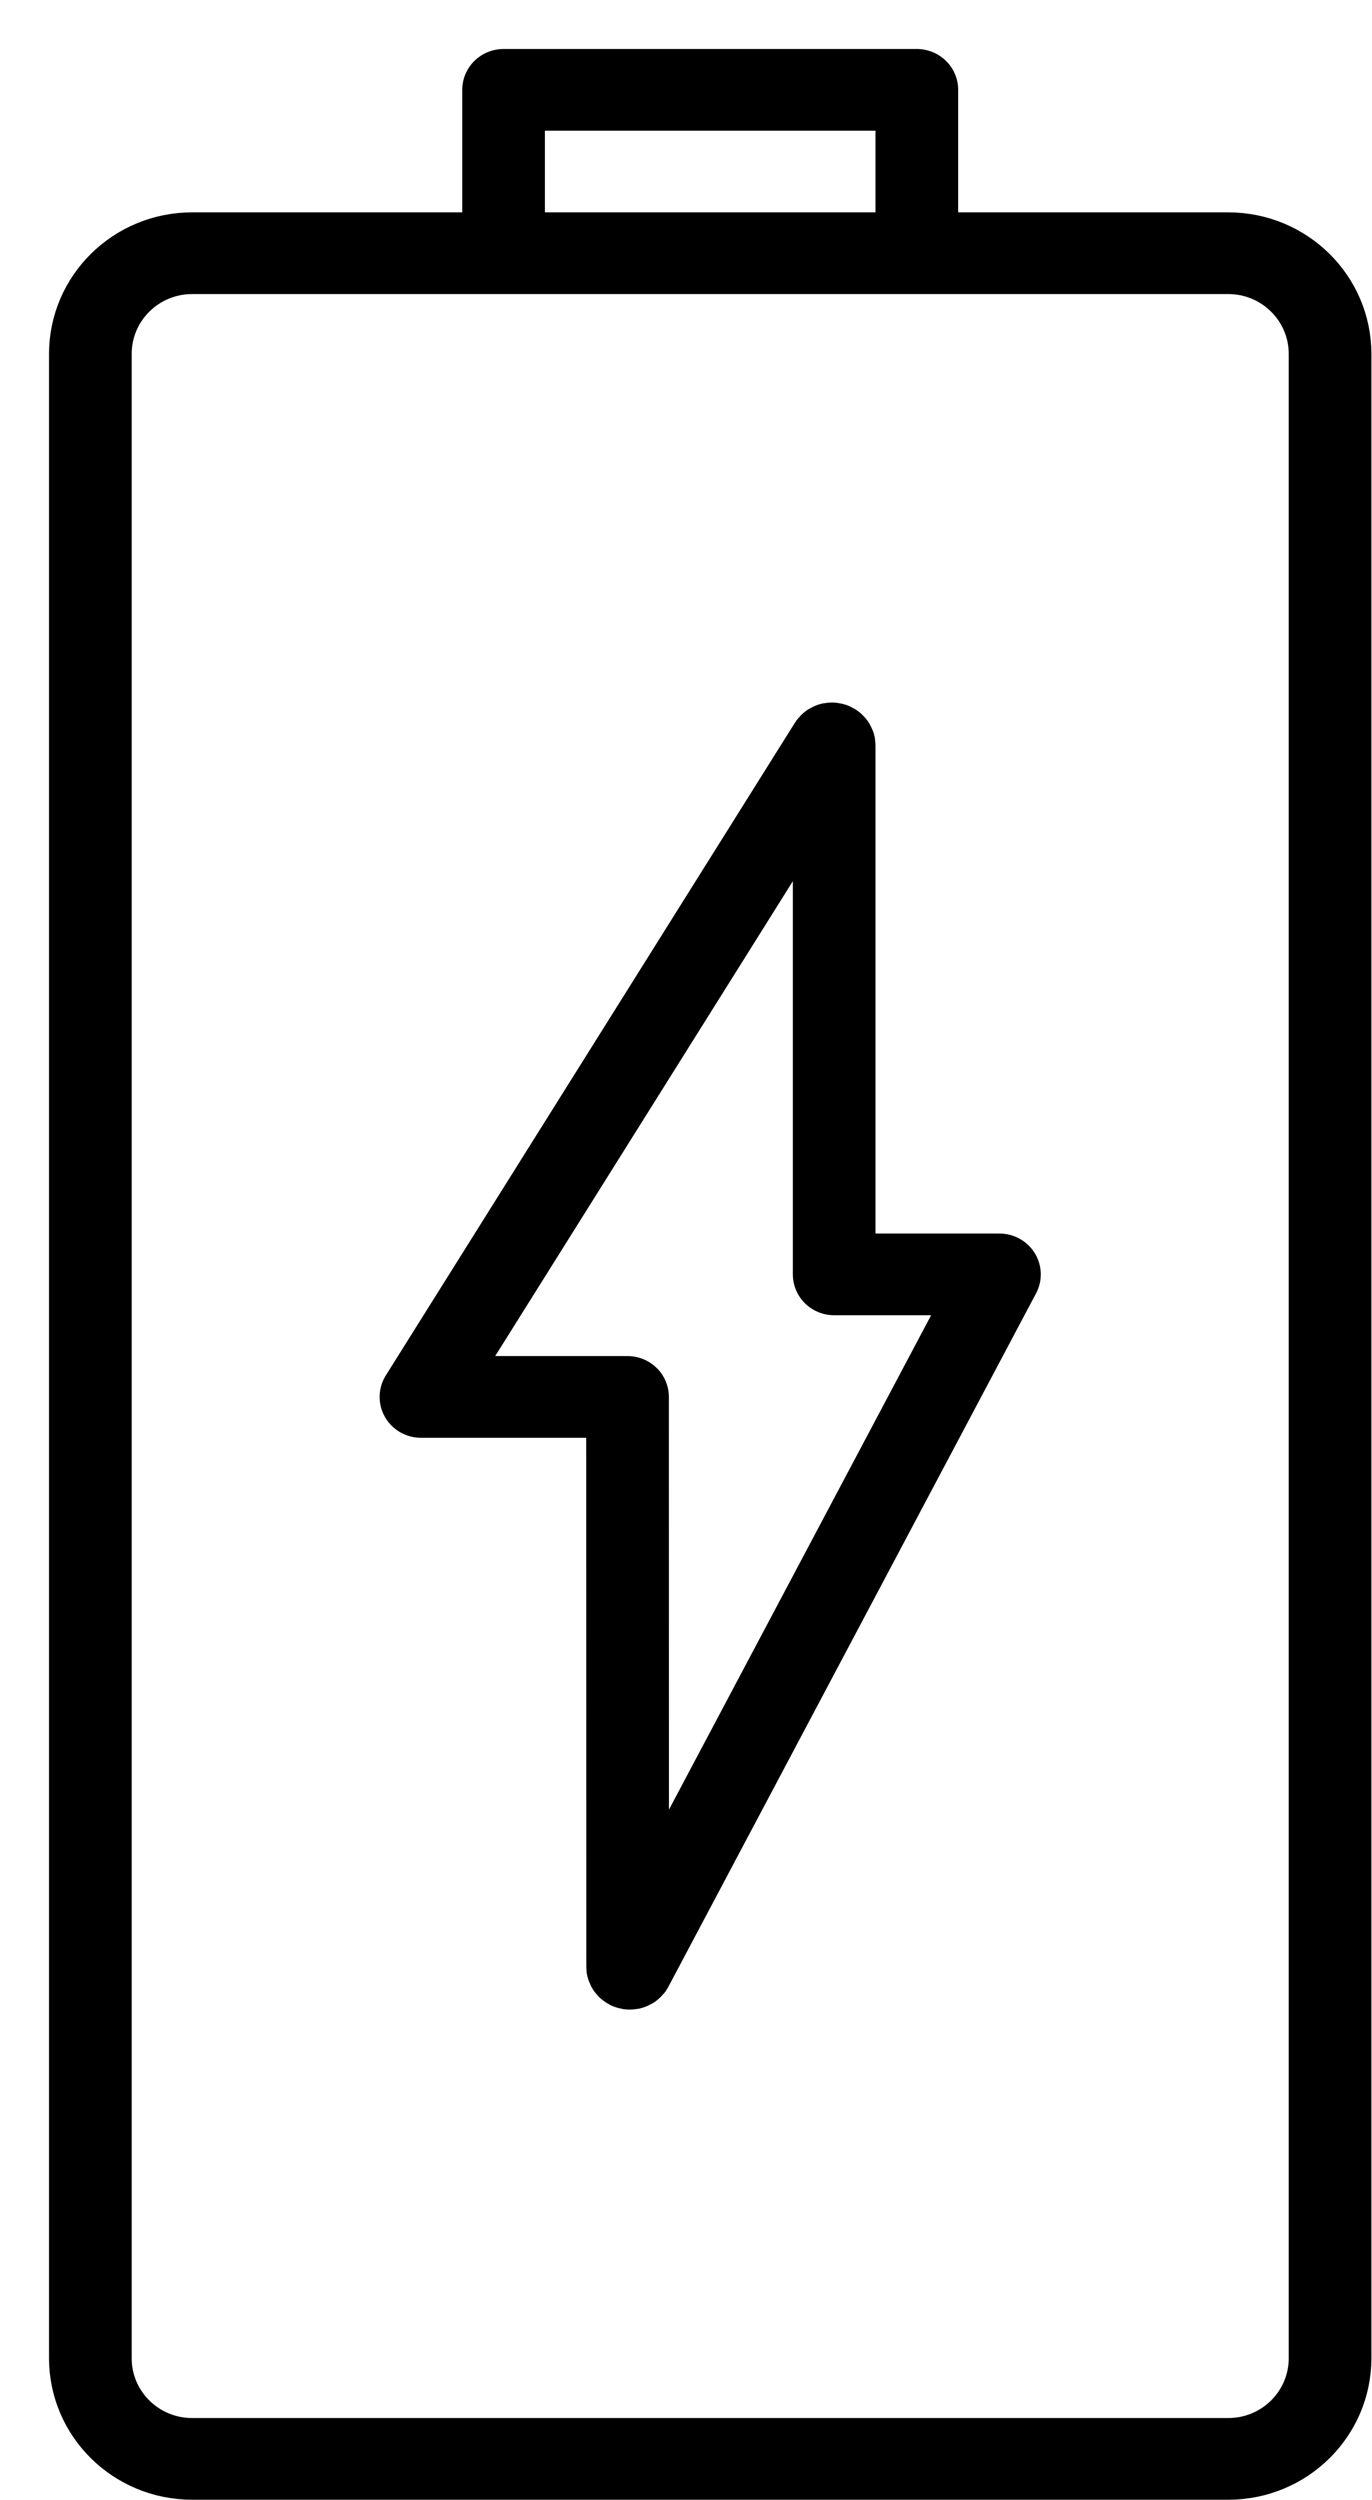 <?xml version="1.0" encoding="UTF-8"?>
<svg xmlns="http://www.w3.org/2000/svg" xmlns:xlink="http://www.w3.org/1999/xlink" width="28" height="51" xml:space="preserve" overflow="hidden">
  <g transform="translate(-874 -517)">
    <g>
      <g>
        <g>
          <g>
            <path d="M22.947 48.333 2.053 48.333C0.919 48.333 0 47.414 0 46.28L0 5.387C0 4.253 0.919 3.333 2.053 3.333L22.947 3.333C24.081 3.333 25 4.253 25 5.387L25 46.28C25 47.414 24.081 48.333 22.947 48.333ZM8.333 0 16.667 0 16.667 3.333 8.333 3.333 8.333 0Z" stroke="#000000" stroke-width="1.667" stroke-linecap="round" stroke-linejoin="round" stroke-miterlimit="4" stroke-opacity="1" fill="none" fill-rule="evenodd" transform="matrix(1.012 0 0 1 875.844 518.833)"></path>
            <path d="M18.333 24.167 15 24.167 15 13.39C15.01 13.342 14.947 13.312 14.917 13.351L6.667 26.667 10.833 26.667 10.835 38.274C10.822 38.323 10.885 38.355 10.917 38.316L18.333 24.167Z" stroke="#000000" stroke-width="1.667" stroke-linecap="butt" stroke-linejoin="round" stroke-miterlimit="4" stroke-opacity="1" fill="none" fill-rule="evenodd" transform="matrix(1.012 0 0 1 875.844 518.833)"></path>
          </g>
        </g>
      </g>
    </g>
  </g>
</svg>
